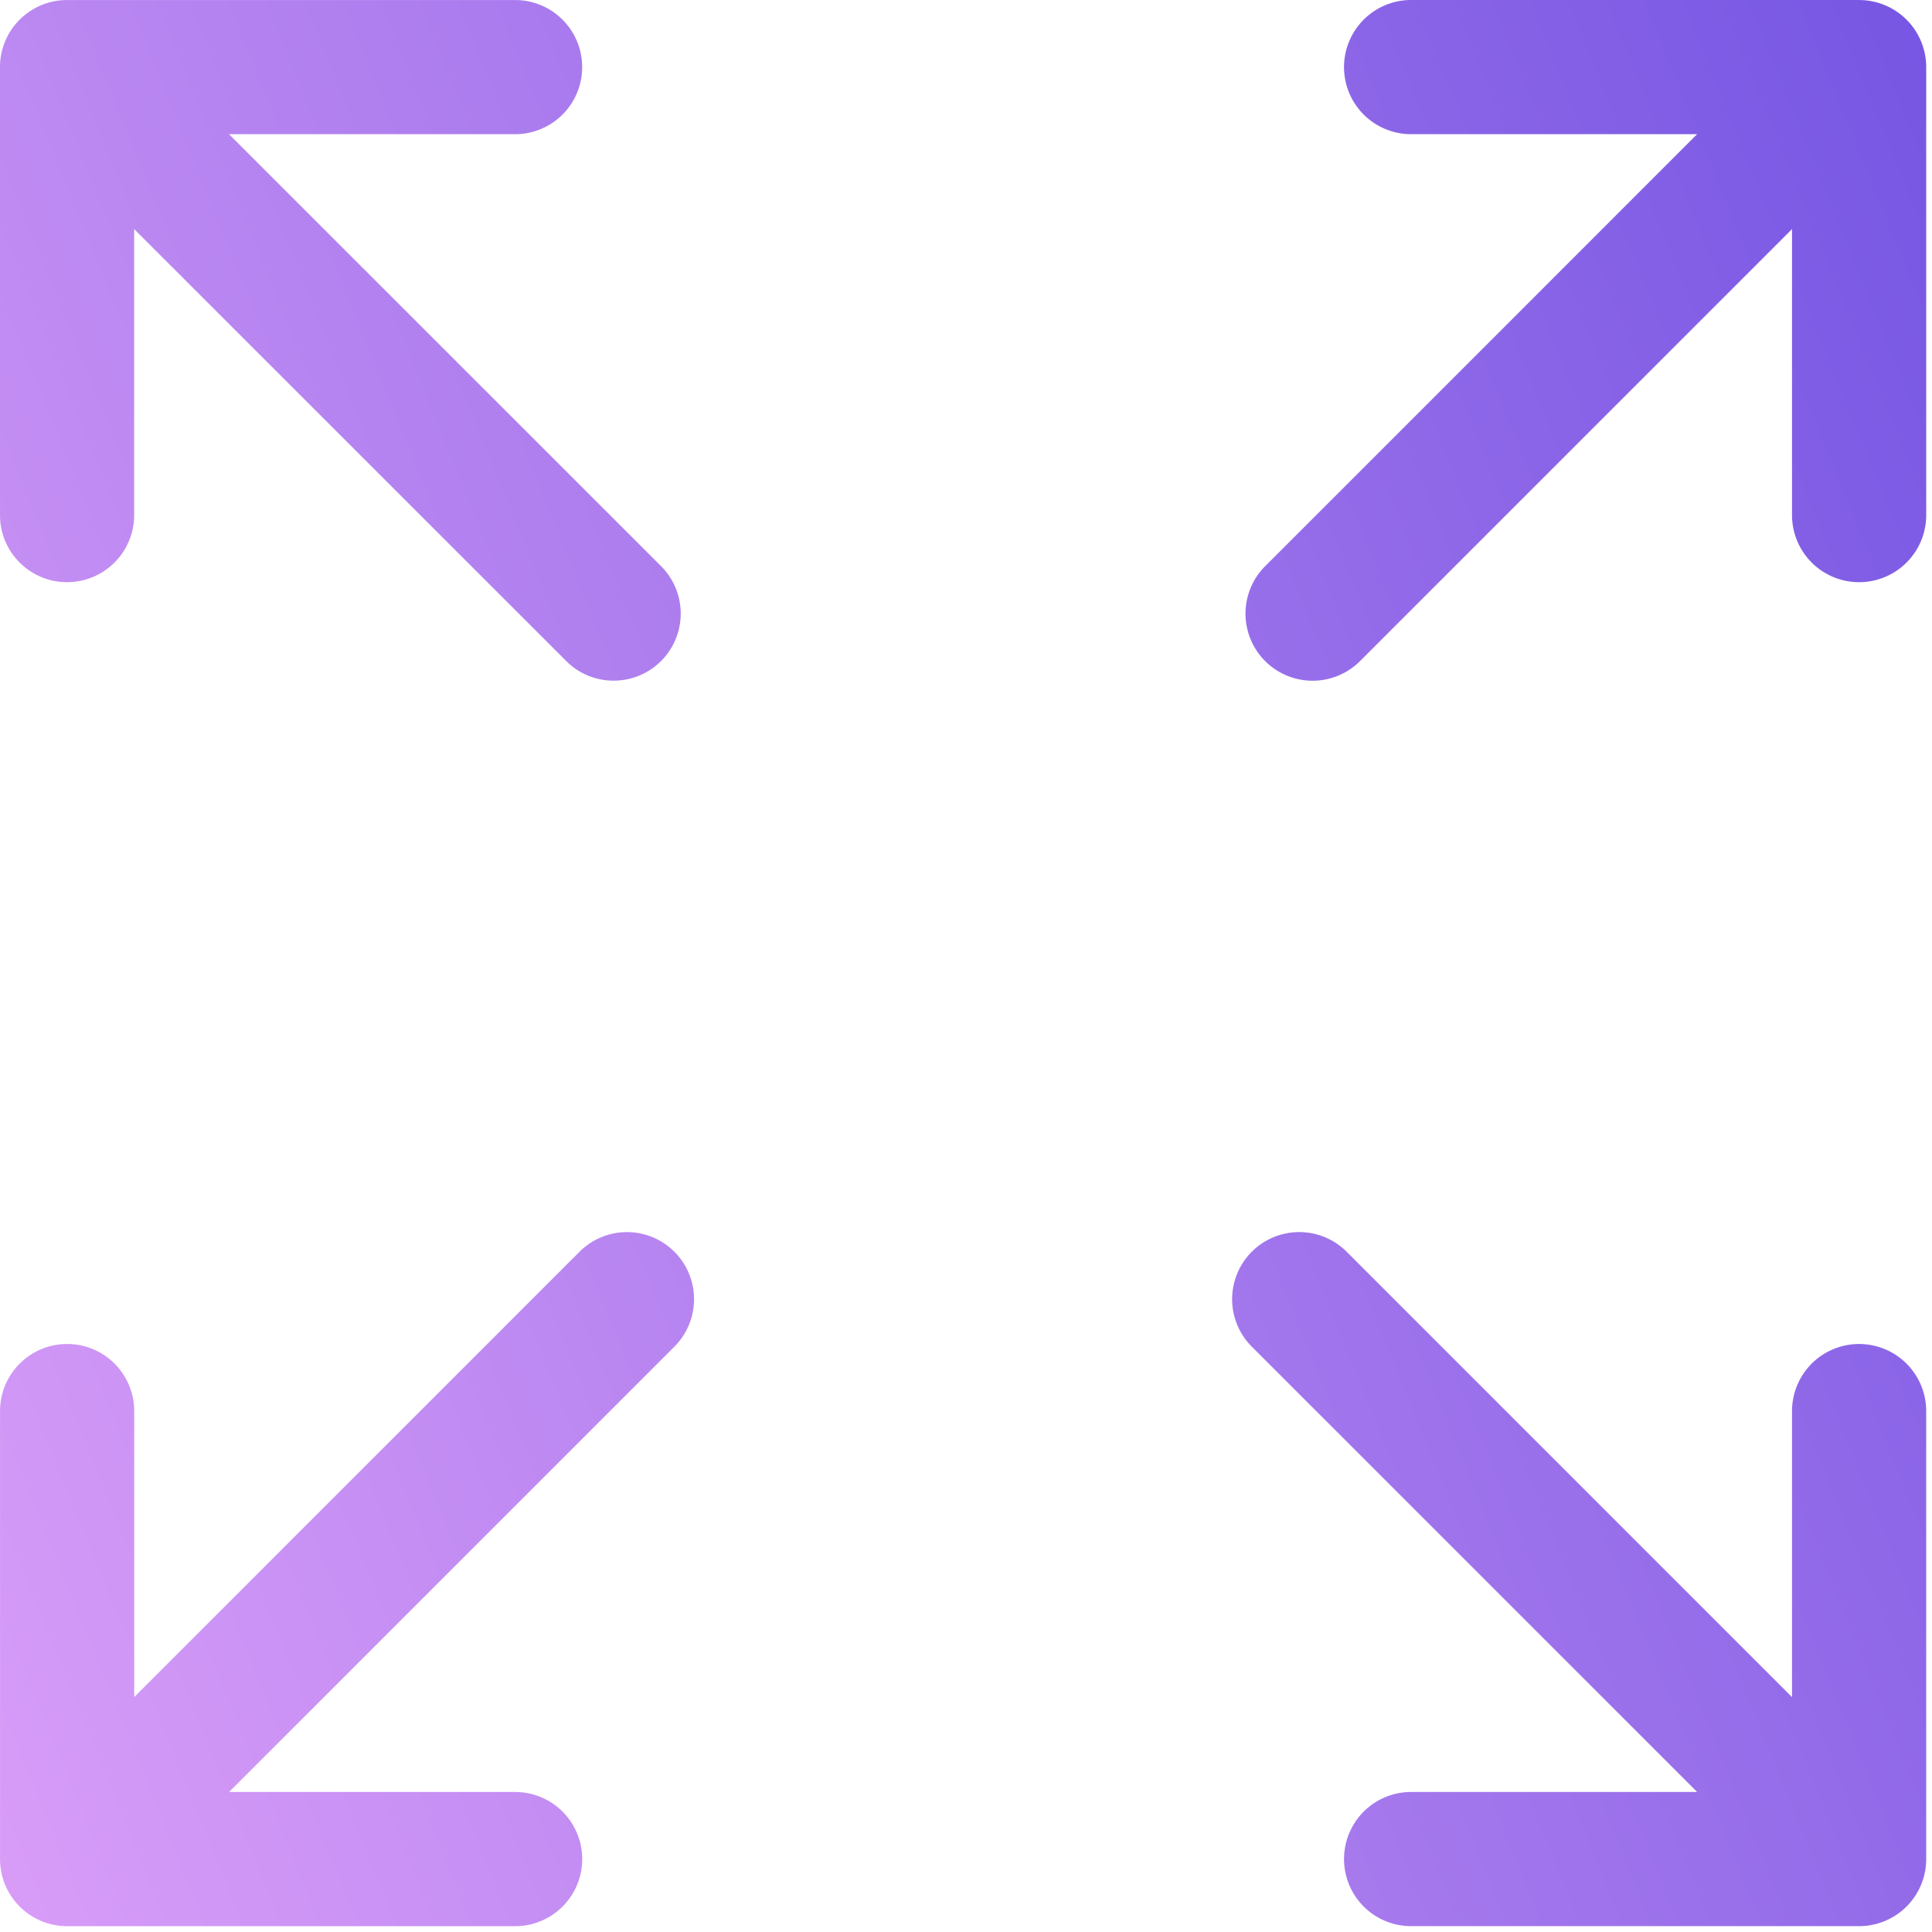 <?xml version="1.0" encoding="UTF-8"?> <svg xmlns="http://www.w3.org/2000/svg" width="64" height="64" viewBox="0 0 64 64"><defs><linearGradient id="a" x1="178.137%" x2="-39.556%" y1="0%" y2="88.495%"><stop offset="0%" stop-color="#3E2ED7"></stop><stop offset="100%" stop-color="#F2AFFD"></stop></linearGradient></defs><g fill="url(#a)" fill-rule="nonzero" transform="translate(-365 -5612)"><path d="M367.222 5631.285a2.222 2.222 0 0 0 2.222-2.222v-9.475l14.313 14.31c.434.434 1.003.65 1.571.65a2.222 2.222 0 0 0 1.571-3.793l-14.313-14.31h9.477a2.222 2.222 0 0 0 0-4.444h-14.84a2.222 2.222 0 0 0-2.223 2.222v14.84c0 1.227.995 2.222 2.222 2.222zM426.585 5656.522a2.222 2.222 0 0 0-2.222 2.222v9.476l-14.753-14.754a2.222 2.222 0 0 0-3.143 3.143l14.753 14.753h-9.475a2.222 2.222 0 1 0 0 4.444h14.84a2.222 2.222 0 0 0 2.223-2.222v-14.84a2.223 2.223 0 0 0-2.223-2.222zM384.198 5653.466l-14.752 14.753v-9.475a2.222 2.222 0 1 0-4.445 0v14.84c0 1.228.995 2.223 2.223 2.223h14.84a2.222 2.222 0 0 0 0-4.445h-9.476l14.752-14.753a2.222 2.222 0 1 0-3.142-3.143zM426.585 5612h-14.84a2.222 2.222 0 1 0 0 4.445h9.475l-14.31 14.311a2.222 2.222 0 1 0 3.143 3.143l14.31-14.311v9.475a2.222 2.222 0 1 0 4.445 0v-14.84a2.223 2.223 0 0 0-2.223-2.222z"></path></g></svg> 